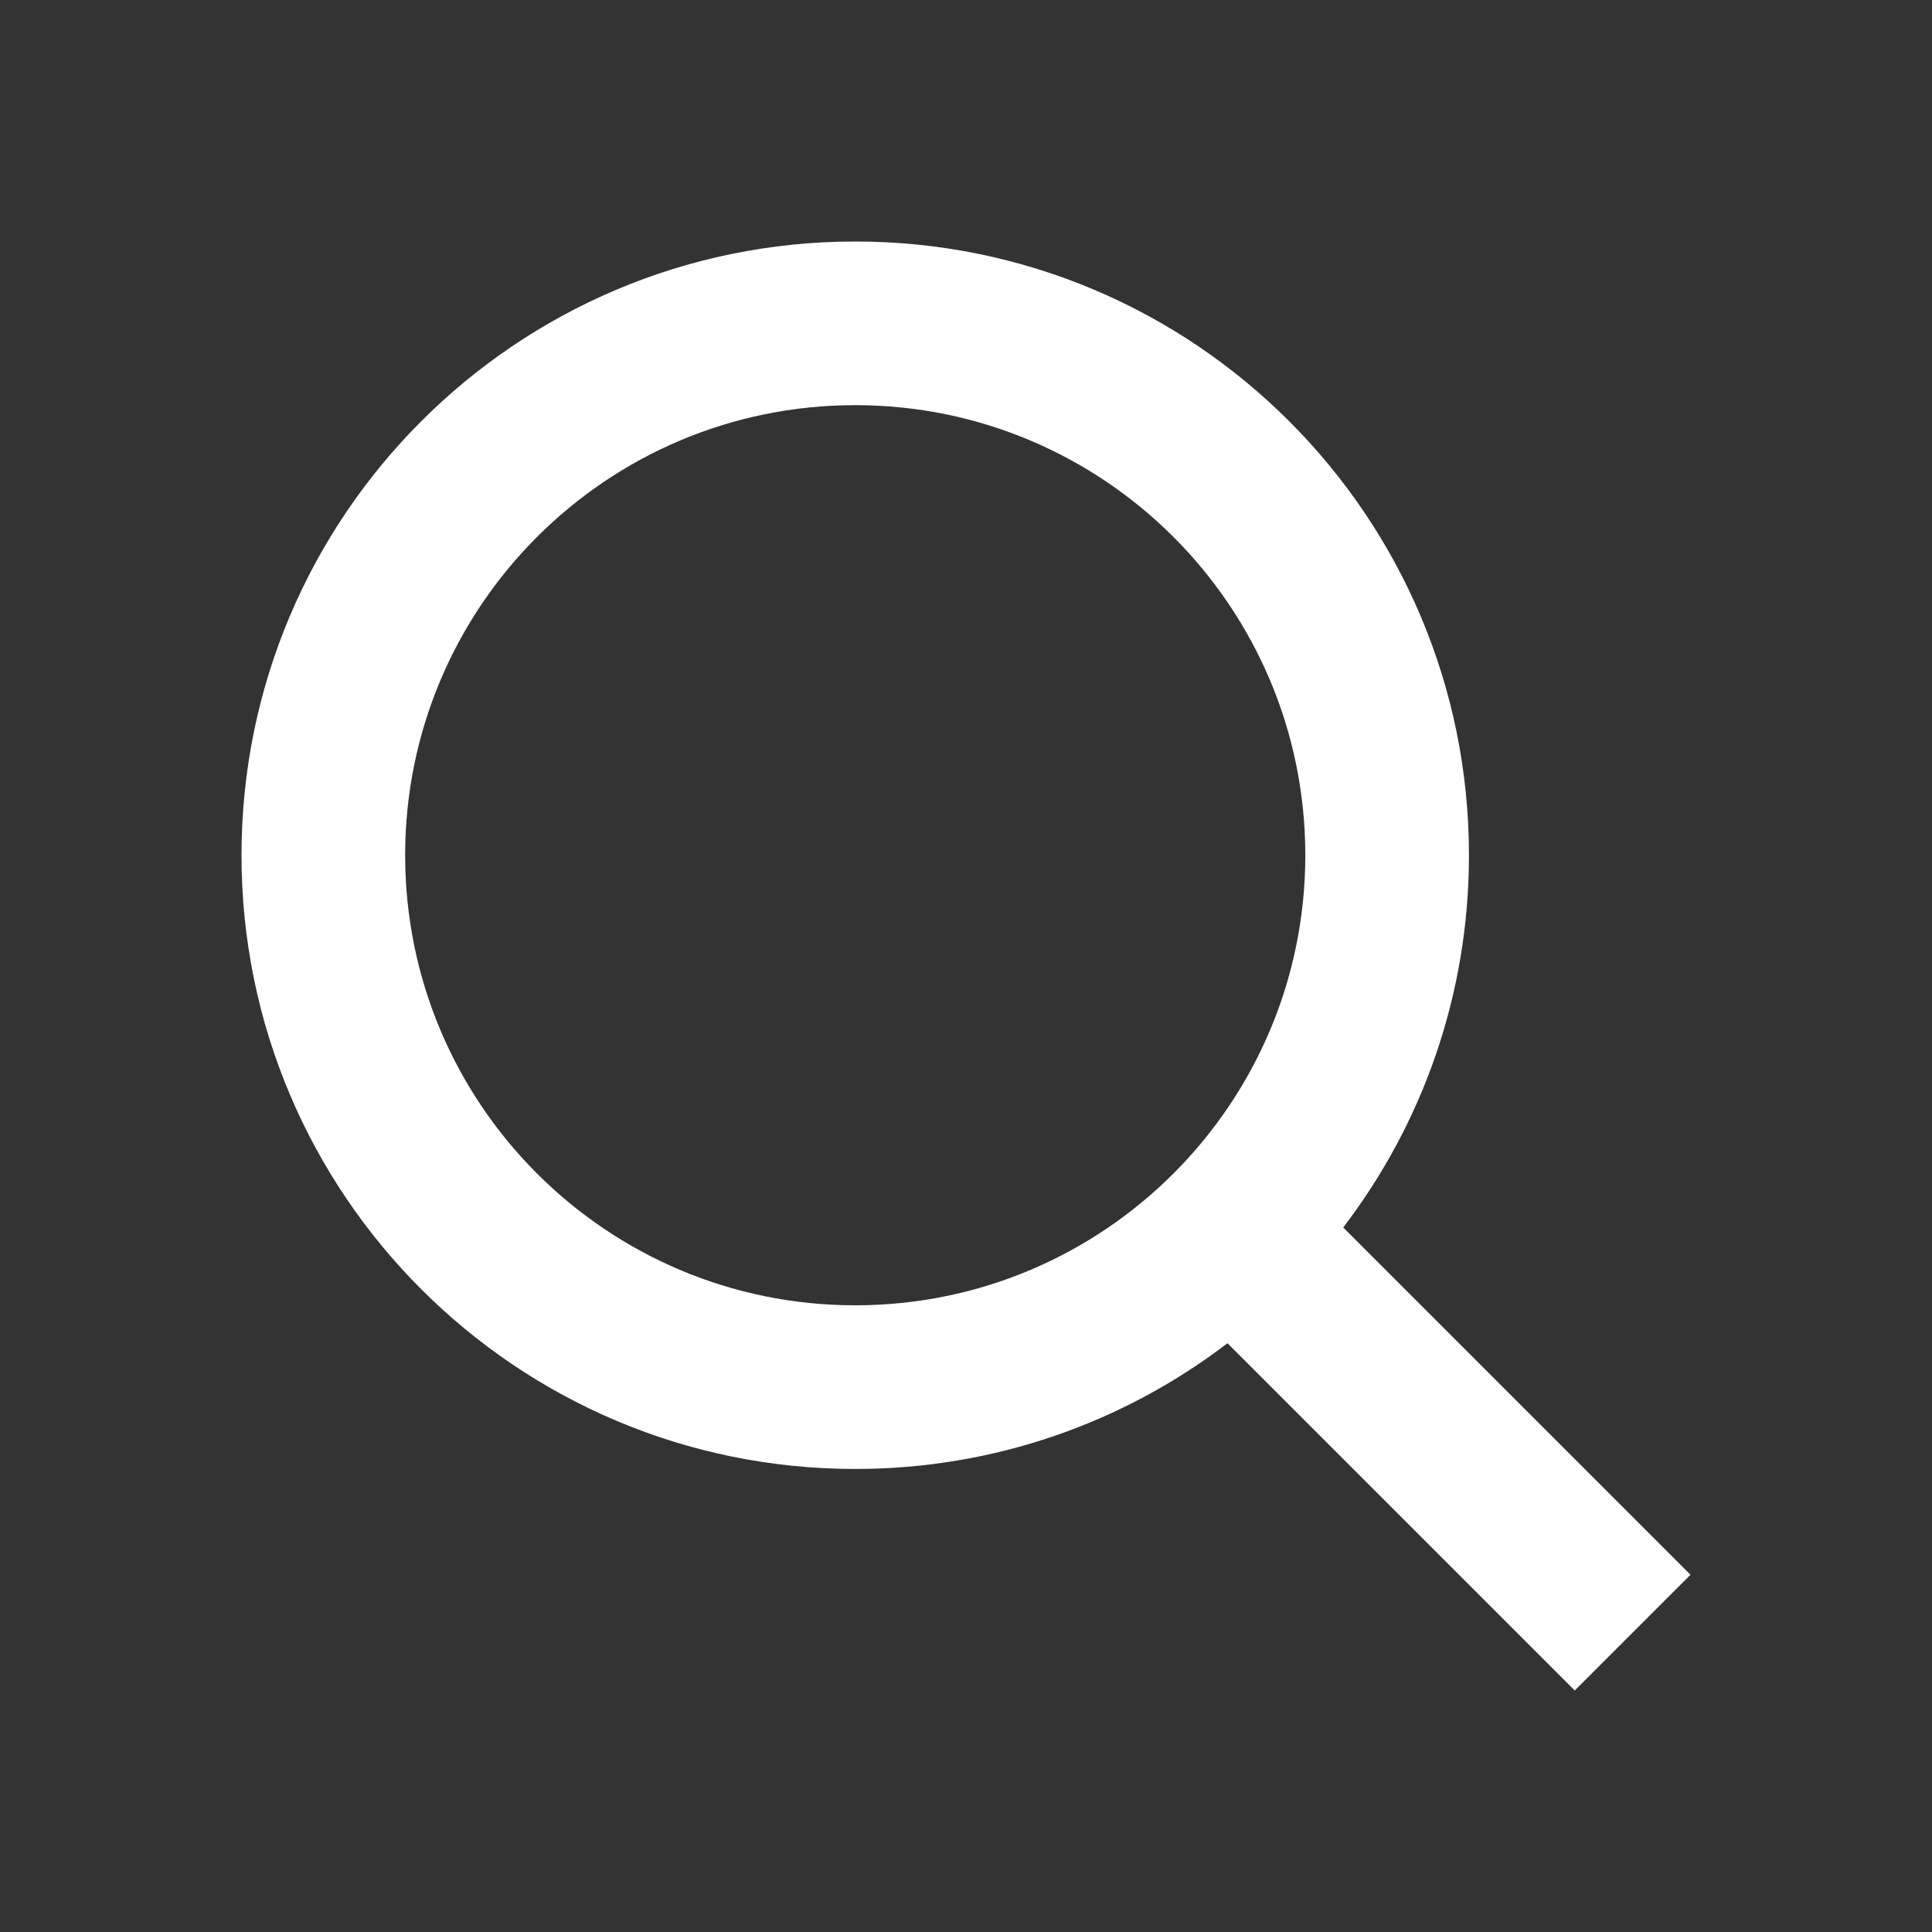 <svg width="24" height="24" viewBox="0 0 24 24" fill="none" xmlns="http://www.w3.org/2000/svg">
<rect x="0" y="0" width="24" height="24" fill="#333333" stroke="none"/>
<path fill-rule="evenodd" clip-rule="evenodd" d="M5.033 10.624C5.033 7.536 7.536 5.033 10.624 5.033C13.712 5.033 16.215 7.536 16.215 10.624C16.215 13.712 13.712 16.215 10.624 16.215C7.536 16.215 5.033 13.712 5.033 10.624ZM10.624 3C6.413 3 3 6.413 3 10.624C3 14.835 6.413 18.248 10.624 18.248C12.363 18.248 13.966 17.666 15.248 16.686L19.562 21L21 19.562L16.686 15.248C17.666 13.966 18.248 12.363 18.248 10.624C18.248 6.413 14.835 3 10.624 3Z" fill="white"/>
</svg>
